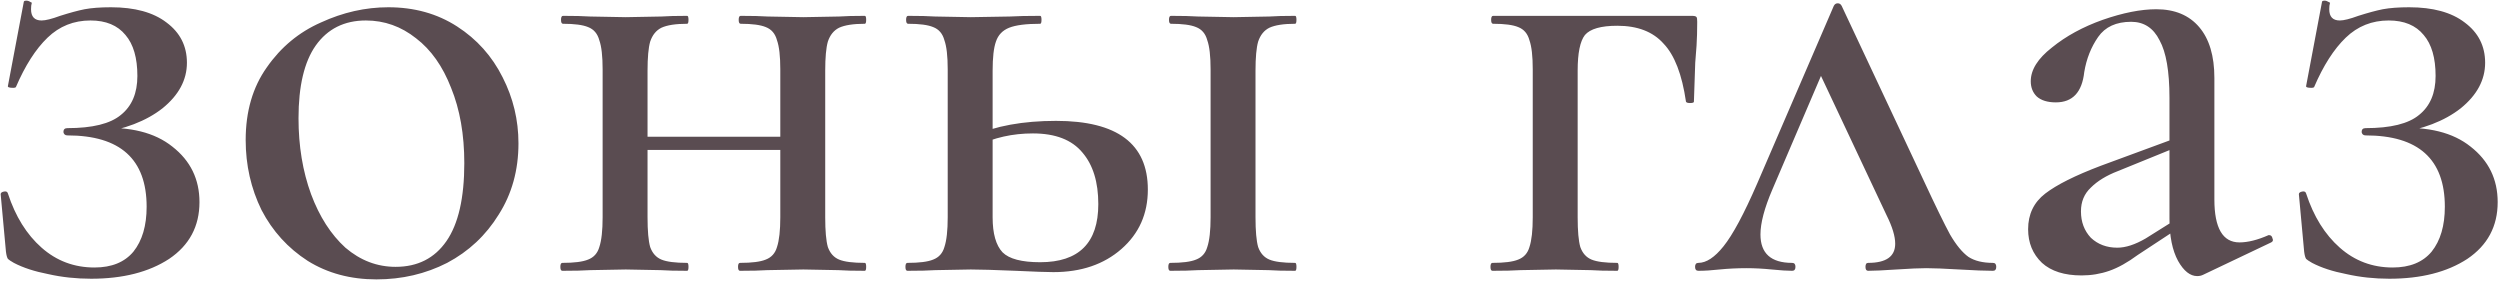 <?xml version="1.0" encoding="UTF-8"?> <svg xmlns="http://www.w3.org/2000/svg" width="757" height="85" viewBox="0 0 757 85" fill="none"><path d="M28.6 81C33.8 81 37.733 79.4 40.4 76.2C43.067 72.867 44.4 68.333 44.4 62.6C44.4 48.2 36.4 41 20.4 41C19.733 41 19.333 40.667 19.2 40C19.2 39.2 19.6 38.8 20.4 38.8C28 38.8 33.4 37.467 36.6 34.8C39.933 32.133 41.6 28.2 41.6 23C41.6 17.533 40.4 13.4 38 10.6C35.6 7.667 32.067 6.2 27.4 6.2C22.333 6.2 18 7.933 14.4 11.4C10.8 14.867 7.6 19.867 4.8 26.4C4.667 26.533 4.4 26.6 4 26.6C2.8 26.6 2.267 26.4 2.4 26L7.2 0.6C7.2 0.333 7.467 0.2 8 0.2C8.4 0.2 8.8 0.333 9.2 0.6C9.6 0.733 9.733 0.867 9.6 1C9.467 1.4 9.4 2 9.4 2.8C9.4 5.067 10.467 6.2 12.6 6.2C13.8 6.2 15.667 5.733 18.2 4.8C21.133 3.867 23.6 3.2 25.6 2.8C27.733 2.4 30.4 2.2 33.6 2.2C40.8 2.2 46.4 3.733 50.4 6.8C54.533 9.867 56.6 13.933 56.6 19C56.6 24.2 54.133 28.8 49.2 32.8C44.267 36.667 37.667 39.2 29.4 40.4L29.8 38.8C39.4 38.267 46.867 40.133 52.2 44.4C57.667 48.667 60.4 54.267 60.4 61.2C60.4 68.533 57.333 74.267 51.2 78.4C45.067 82.4 37.2 84.4 27.6 84.4C23.067 84.4 18.733 83.933 14.6 83C10.467 82.2 7 81.067 4.2 79.6C3.267 79.067 2.667 78.667 2.4 78.4C2.133 78 1.933 77.267 1.8 76.2L0.2 58.8C0.2 58.4 0.533 58.133 1.2 58C1.867 57.867 2.267 58.067 2.4 58.6C4.667 65.533 8.067 71 12.6 75C17.133 79 22.467 81 28.6 81ZM113.991 84.6C106.124 84.6 99.191 82.733 93.191 79C87.191 75.133 82.524 70 79.191 63.6C75.991 57.067 74.391 50 74.391 42.4C74.391 33.733 76.524 26.4 80.791 20.4C85.057 14.267 90.524 9.733 97.191 6.8C103.857 3.733 110.657 2.2 117.591 2.2C125.457 2.2 132.391 4.133 138.391 8C144.391 11.867 148.991 17 152.191 23.4C155.391 29.667 156.991 36.333 156.991 43.4C156.991 51.533 154.991 58.733 150.991 65C147.124 71.267 141.924 76.133 135.391 79.6C128.857 82.933 121.724 84.6 113.991 84.6ZM119.791 80.8C126.457 80.8 131.591 78.2 135.191 73C138.791 67.8 140.591 59.933 140.591 49.4C140.591 40.733 139.257 33.133 136.591 26.6C134.057 20.067 130.524 15.067 125.991 11.6C121.457 8 116.391 6.2 110.791 6.2C104.257 6.2 99.191 8.733 95.591 13.8C92.124 18.733 90.391 26.067 90.391 35.8C90.391 44.2 91.657 51.867 94.191 58.8C96.724 65.6 100.191 71 104.591 75C109.124 78.867 114.191 80.8 119.791 80.8ZM188.875 41.4H242.675V45.4H188.875V41.4ZM182.475 21C182.475 17 182.142 14.067 181.475 12.2C180.942 10.2 179.808 8.867 178.075 8.2C176.475 7.533 173.942 7.2 170.475 7.2C170.075 7.2 169.875 6.8 169.875 6C169.875 5.2 170.075 4.8 170.475 4.8C173.942 4.8 176.675 4.867 178.675 5L189.475 5.2L200.275 5C202.142 4.867 204.742 4.8 208.075 4.8C208.342 4.8 208.475 5.2 208.475 6C208.475 6.8 208.342 7.2 208.075 7.2C204.608 7.2 202.008 7.6 200.275 8.4C198.675 9.2 197.542 10.6 196.875 12.6C196.342 14.467 196.075 17.4 196.075 21.4V65.8C196.075 69.933 196.342 72.933 196.875 74.8C197.542 76.667 198.675 77.933 200.275 78.6C201.875 79.267 204.475 79.6 208.075 79.6C208.342 79.6 208.475 80 208.475 80.8C208.475 81.6 208.342 82 208.075 82C204.608 82 201.942 81.933 200.075 81.8L189.475 81.6L178.675 81.8C176.675 81.933 173.875 82 170.275 82C169.875 82 169.675 81.6 169.675 80.8C169.675 80 169.875 79.6 170.275 79.6C173.875 79.6 176.475 79.267 178.075 78.6C179.808 77.933 180.942 76.667 181.475 74.8C182.142 72.8 182.475 69.8 182.475 65.8V21ZM236.275 21C236.275 17 235.942 14.067 235.275 12.2C234.742 10.2 233.608 8.867 231.875 8.2C230.275 7.533 227.742 7.2 224.275 7.2C223.875 7.2 223.675 6.8 223.675 6C223.675 5.2 223.875 4.8 224.275 4.8C227.742 4.8 230.475 4.867 232.475 5L243.275 5.2L254.075 5C255.942 4.867 258.542 4.8 261.875 4.8C262.142 4.8 262.275 5.2 262.275 6C262.275 6.8 262.142 7.2 261.875 7.2C258.408 7.2 255.808 7.6 254.075 8.4C252.475 9.2 251.342 10.6 250.675 12.6C250.142 14.467 249.875 17.4 249.875 21.4V65.8C249.875 69.933 250.142 72.933 250.675 74.8C251.342 76.667 252.475 77.933 254.075 78.6C255.675 79.267 258.275 79.6 261.875 79.6C262.142 79.6 262.275 80 262.275 80.8C262.275 81.6 262.142 82 261.875 82C258.408 82 255.742 81.933 253.875 81.8L243.275 81.6L232.275 81.8C230.275 81.933 227.542 82 224.075 82C223.675 82 223.475 81.6 223.475 80.8C223.475 80 223.675 79.6 224.075 79.6C227.675 79.6 230.275 79.267 231.875 78.6C233.608 77.933 234.742 76.667 235.275 74.8C235.942 72.8 236.275 69.8 236.275 65.8V21ZM354.367 82C353.967 82 353.767 81.6 353.767 80.8C353.767 80 353.967 79.6 354.367 79.6C357.967 79.6 360.567 79.267 362.167 78.6C363.901 77.933 365.034 76.667 365.567 74.8C366.234 72.8 366.567 69.8 366.567 65.8V21C366.567 17 366.234 14.067 365.567 12.2C365.034 10.2 363.901 8.867 362.167 8.2C360.567 7.533 358.034 7.2 354.567 7.2C354.167 7.2 353.967 6.8 353.967 6C353.967 5.2 354.167 4.8 354.567 4.8C358.034 4.8 360.767 4.867 362.767 5L373.567 5.2L384.367 5C386.234 4.867 388.834 4.8 392.167 4.8C392.434 4.8 392.567 5.2 392.567 6C392.567 6.8 392.434 7.2 392.167 7.2C388.701 7.2 386.101 7.6 384.367 8.4C382.767 9.2 381.634 10.6 380.967 12.6C380.434 14.467 380.167 17.4 380.167 21.4V65.8C380.167 69.933 380.434 72.933 380.967 74.8C381.634 76.667 382.767 77.933 384.367 78.6C385.967 79.267 388.567 79.6 392.167 79.6C392.434 79.6 392.567 80 392.567 80.8C392.567 81.6 392.434 82 392.167 82C388.701 82 386.034 81.933 384.167 81.8L373.567 81.6L362.767 81.8C360.767 81.933 357.967 82 354.367 82ZM300.567 65.8C300.567 70.733 301.567 74.267 303.567 76.4C305.567 78.4 309.367 79.4 314.967 79.4C326.701 79.4 332.567 73.533 332.567 61.8C332.567 55.133 330.967 49.933 327.767 46.2C324.567 42.333 319.567 40.4 312.767 40.4C306.634 40.4 300.967 41.667 295.767 44.2L294.567 41.2C301.367 38.133 309.767 36.6 319.767 36.6C338.301 36.6 347.567 43.533 347.567 57.4C347.567 64.733 344.901 70.733 339.567 75.4C334.234 80.067 327.367 82.4 318.967 82.4C316.967 82.4 313.167 82.267 307.567 82C301.167 81.733 296.634 81.6 293.967 81.6L283.167 81.8C281.167 81.933 278.367 82 274.767 82C274.367 82 274.167 81.6 274.167 80.8C274.167 80 274.367 79.6 274.767 79.6C278.367 79.6 280.967 79.267 282.567 78.6C284.301 77.933 285.434 76.667 285.967 74.8C286.634 72.8 286.967 69.8 286.967 65.8V21C286.967 17 286.634 14.067 285.967 12.2C285.434 10.2 284.301 8.867 282.567 8.2C280.967 7.533 278.434 7.2 274.967 7.2C274.567 7.2 274.367 6.8 274.367 6C274.367 5.2 274.567 4.8 274.967 4.8C278.434 4.8 281.167 4.867 283.167 5L293.967 5.2L305.767 5C308.034 4.867 311.101 4.8 314.967 4.8C315.234 4.8 315.367 5.2 315.367 6C315.367 6.8 315.234 7.2 314.967 7.2C310.701 7.2 307.567 7.6 305.567 8.4C303.567 9.2 302.234 10.6 301.567 12.6C300.901 14.467 300.567 17.4 300.567 21.4V65.8ZM512.316 4.8C513.116 4.8 513.582 4.933 513.716 5.2C513.849 5.333 513.916 5.8 513.916 6.6C513.916 9.267 513.849 11.667 513.716 13.8C513.582 15.8 513.449 17.533 513.316 19L512.916 30.8C512.916 31.067 512.516 31.2 511.716 31.2C511.049 31.2 510.649 31.067 510.516 30.8C509.316 22.533 507.049 16.667 503.716 13.2C500.516 9.6 495.849 7.8 489.716 7.8C484.782 7.8 481.516 8.733 479.916 10.6C478.449 12.467 477.716 16.067 477.716 21.4V65.8C477.716 69.933 477.982 72.933 478.516 74.8C479.182 76.667 480.316 77.933 481.916 78.6C483.516 79.267 486.116 79.6 489.716 79.6C489.982 79.6 490.116 80 490.116 80.8C490.116 81.6 489.982 82 489.716 82C486.249 82 483.582 81.933 481.716 81.8L471.116 81.6L460.316 81.8C458.316 81.933 455.516 82 451.916 82C451.516 82 451.316 81.6 451.316 80.8C451.316 80 451.516 79.6 451.916 79.6C455.516 79.6 458.116 79.267 459.716 78.6C461.449 77.933 462.582 76.667 463.116 74.8C463.782 72.8 464.116 69.8 464.116 65.8V21C464.116 17 463.782 14.067 463.116 12.2C462.582 10.2 461.449 8.867 459.716 8.2C458.116 7.533 455.582 7.2 452.116 7.2C451.716 7.2 451.516 6.8 451.516 6C451.516 5.2 451.716 4.8 452.116 4.8H512.316ZM514.266 82C513.599 82 513.266 81.6 513.266 80.8C513.266 80 513.599 79.6 514.266 79.6C516.666 79.6 519.199 77.933 521.866 74.6C524.666 71.133 528.066 64.8 532.066 55.6L555.266 1.8C555.532 1.267 555.932 1 556.466 1C556.999 1 557.399 1.267 557.666 1.8L582.466 54.6C586.066 62.333 588.732 67.8 590.466 71C592.332 74.2 594.199 76.467 596.066 77.8C597.932 79 600.399 79.6 603.466 79.6C604.132 79.6 604.466 80 604.466 80.8C604.466 81.6 604.132 82 603.466 82C601.199 82 597.799 81.867 593.266 81.6C588.732 81.333 585.399 81.2 583.266 81.2C581.266 81.2 578.266 81.333 574.266 81.6C570.266 81.867 567.399 82 565.666 82C565.132 82 564.866 81.6 564.866 80.8C564.866 80 565.132 79.6 565.666 79.6C571.132 79.6 573.866 77.667 573.866 73.8C573.866 71.533 572.999 68.667 571.266 65.2L550.266 20.6L556.266 11.6L536.666 57.4C534.266 63 533.066 67.533 533.066 71C533.066 76.733 536.266 79.6 542.666 79.6C543.332 79.6 543.666 80 543.666 80.8C543.666 81.6 543.332 82 542.666 82C541.199 82 539.132 81.867 536.466 81.6C533.799 81.333 531.266 81.2 528.866 81.2C526.066 81.2 523.332 81.333 520.666 81.6C518.266 81.867 516.132 82 514.266 82ZM667.114 83.2C666.581 83.467 665.981 83.6 665.314 83.6C663.181 83.6 661.247 82.067 659.514 79C657.781 75.8 656.914 71.533 656.914 66.2V29.6C656.914 21.6 655.914 15.8 653.914 12.2C652.047 8.467 649.181 6.6 645.314 6.6C640.781 6.6 637.447 8.133 635.314 11.2C633.181 14.267 631.781 17.8 631.114 21.8C630.447 27.933 627.581 31 622.514 31C619.981 31 618.047 30.4 616.714 29.2C615.514 28 614.914 26.467 614.914 24.6C614.914 21.133 617.047 17.733 621.314 14.4C625.581 10.933 630.714 8.133 636.714 6C642.847 3.867 648.247 2.8 652.914 2.8C658.514 2.8 662.847 4.6 665.914 8.2C668.981 11.8 670.514 16.933 670.514 23.6V60.4C670.514 69.067 673.047 73.4 678.114 73.4C680.647 73.4 683.581 72.667 686.914 71.2H687.114C687.647 71.2 687.981 71.533 688.114 72.2C688.381 72.733 688.247 73.133 687.714 73.4L667.114 83.2ZM630.314 83.4C625.114 83.4 621.114 82.133 618.314 79.6C615.514 76.933 614.114 73.533 614.114 69.4C614.114 64.867 615.847 61.267 619.314 58.6C622.781 55.933 628.381 53.133 636.114 50.2L658.914 41.8L659.514 44.4L641.314 51.8C637.847 53.133 635.114 54.8 633.114 56.8C631.114 58.667 630.114 61.067 630.114 64C630.114 67.2 631.114 69.867 633.114 72C635.247 74 637.914 75 641.114 75C643.647 75 646.514 74.067 649.714 72.2L661.514 64.8L661.914 67.6L647.314 77.2C644.247 79.467 641.381 81.067 638.714 82C636.047 82.933 633.247 83.4 630.314 83.4ZM724.498 81C729.698 81 733.632 79.4 736.298 76.2C738.965 72.867 740.298 68.333 740.298 62.6C740.298 48.2 732.298 41 716.298 41C715.632 41 715.232 40.667 715.098 40C715.098 39.2 715.498 38.8 716.298 38.8C723.898 38.8 729.298 37.467 732.498 34.8C735.832 32.133 737.498 28.2 737.498 23C737.498 17.533 736.298 13.4 733.898 10.6C731.498 7.667 727.965 6.2 723.298 6.2C718.232 6.2 713.898 7.933 710.298 11.4C706.698 14.867 703.498 19.867 700.698 26.4C700.565 26.533 700.298 26.6 699.898 26.6C698.698 26.6 698.165 26.4 698.298 26L703.098 0.6C703.098 0.333 703.365 0.2 703.898 0.2C704.298 0.2 704.698 0.333 705.098 0.6C705.498 0.733 705.632 0.867 705.498 1C705.365 1.4 705.298 2 705.298 2.8C705.298 5.067 706.365 6.2 708.498 6.2C709.698 6.2 711.565 5.733 714.098 4.8C717.032 3.867 719.498 3.2 721.498 2.8C723.632 2.4 726.298 2.2 729.498 2.2C736.698 2.2 742.298 3.733 746.298 6.8C750.432 9.867 752.498 13.933 752.498 19C752.498 24.2 750.032 28.8 745.098 32.8C740.165 36.667 733.565 39.2 725.298 40.4L725.698 38.8C735.298 38.267 742.765 40.133 748.098 44.4C753.565 48.667 756.298 54.267 756.298 61.2C756.298 68.533 753.232 74.267 747.098 78.4C740.965 82.4 733.098 84.4 723.498 84.4C718.965 84.4 714.632 83.933 710.498 83C706.365 82.2 702.898 81.067 700.098 79.6C699.165 79.067 698.565 78.667 698.298 78.4C698.032 78 697.832 77.267 697.698 76.2L696.098 58.8C696.098 58.4 696.432 58.133 697.098 58C697.765 57.867 698.165 58.067 698.298 58.6C700.565 65.533 703.965 71 708.498 75C713.032 79 718.365 81 724.498 81Z" fill="#5A4C51"></path></svg> 